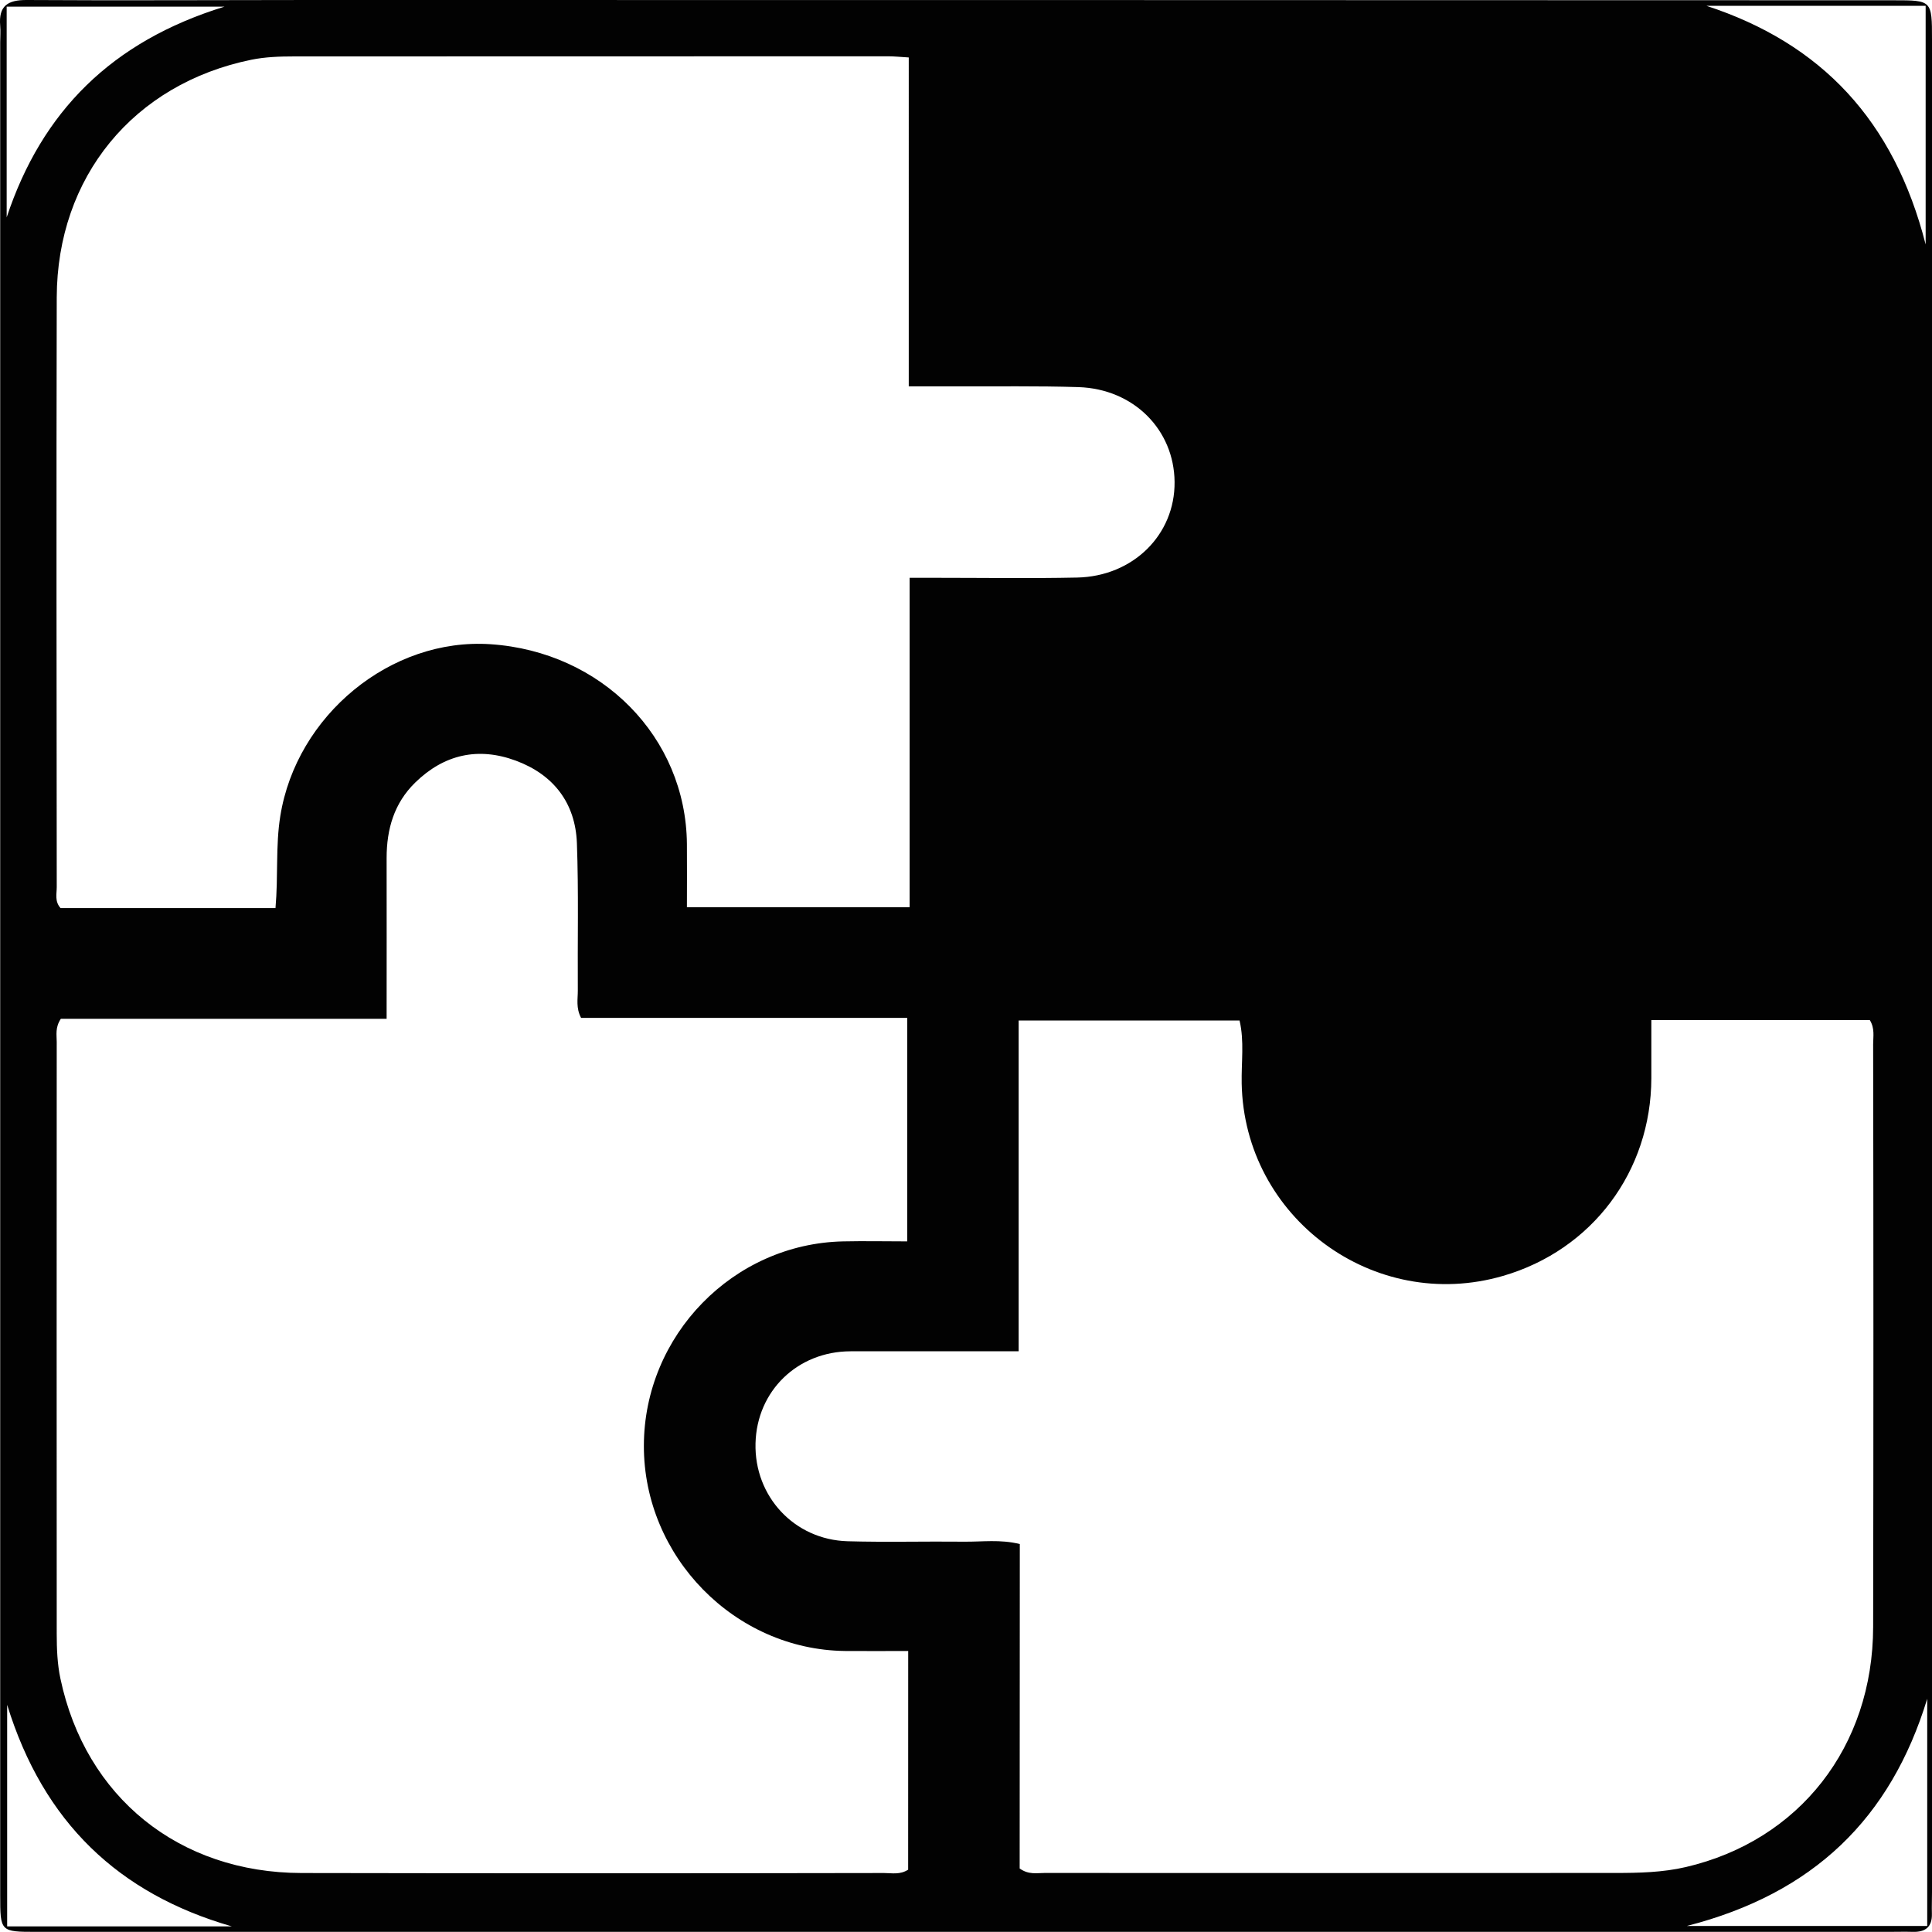 <svg id="katman_2" data-name="katman 2" xmlns="http://www.w3.org/2000/svg" viewBox="0 0 1080 1079.92"><path d="M540.19,1079.92H20.41c-20.27,0-20.3,0-20.3-20.65q0-517.8,0-1035.58c0-3.1.28-6.23,0-9.3C-.85,3.35,4.25-.07,15,0,67.72.34,120.45,0,173.18,0q442.68,0,885.36.15c21.44,0,21.46,0,21.46,22V1057.76c0,4-.17,8-.06,12,.21,7.41-3.6,10.36-10.66,10.16-4.43-.13-8.86,0-13.29,0ZM570,1044.49c5,3.61,9.61,2.5,13.92,2.51q159.52.09,319,0c13.25,0,26.52-.28,39.53-3.32,63.41-14.81,104.53-67.26,104.65-134.23q.29-162.86,0-325.7c0-4.32,1-8.87-1.86-13.51H923.11c0,11.36,0,21.91,0,32.46C923,654.83,890,698.77,840.22,713.23c-72.15,21-144.7-32.54-146.11-107.59-.23-11.77,1.52-23.68-1.19-35.17H569.44V755.38c-32.19,0-63.12-.06-94,0-29.66.09-52.36,22.15-53.1,51.42-.75,29.68,21.66,53.93,51.51,54.77,21.7.61,43.43,0,65.14.24,10,.12,20.16-1.39,31.09,1.32ZM507.69,922.91c-12.43,0-23.87.11-35.3,0-61.64-.69-112.56-52.66-112.46-114.73.1-61.75,49.95-112.93,111.42-114.24,11.84-.26,23.69,0,35.81,0V569H324.83c-2.94-5.55-1.8-10.51-1.83-15.27-.19-27.47.5-55-.51-82.39-.83-22.5-13.1-38.33-34.12-46.12s-40.09-3.55-56.25,12.22c-11.83,11.54-16,26.06-16,42.2.07,29.54,0,59.07,0,89.89H34c-3.24,4.89-2.29,9-2.29,12.84q-.09,165.46,0,330.94c0,8.37.34,16.93,2.07,25.07,14,66.3,66.29,108.53,134.79,108.65q162.81.3,325.63,0c4.31,0,8.86,1.09,13.46-1.87ZM154,507.62c1.59-17.94,0-34.72,2.69-51.44,9-56.32,61.73-99.81,117.53-96.06,62.18,4.18,109.2,52,109.77,111.61.11,11.8,0,23.61,0,35.41H508.49V323h15.23c26.13,0,52.28.41,78.4-.14,31.37-.68,54.75-24,54.48-53.46-.27-29.23-22.92-52-53.71-53-23-.72-46-.33-69.08-.42-8.23,0-16.46,0-25.81,0V32.12c-4.59-.27-8-.65-11.47-.65q-166.11,0-332.22.07c-7.93,0-16,.27-23.77,1.85C74.65,46.85,31.88,98.88,31.72,166.32c-.27,109.85-.09,219.7,0,329.55,0,3.8-1.24,8,2.13,11.75Zm923.33,569v-127c-20.42,66.83-63.47,108.82-134.34,127ZM953.87,3.24c64.25,21,104.93,64.09,122.58,133.43V3.24ZM129.55,1076.85C66.38,1058.62,24.3,1018.83,4,953v123.85ZM125.46,3.73H3.73V121.51C23.39,62.27,62.45,23.15,125.46,3.73Z" transform="translate(0 0)" style="fill:#020202"/></svg>